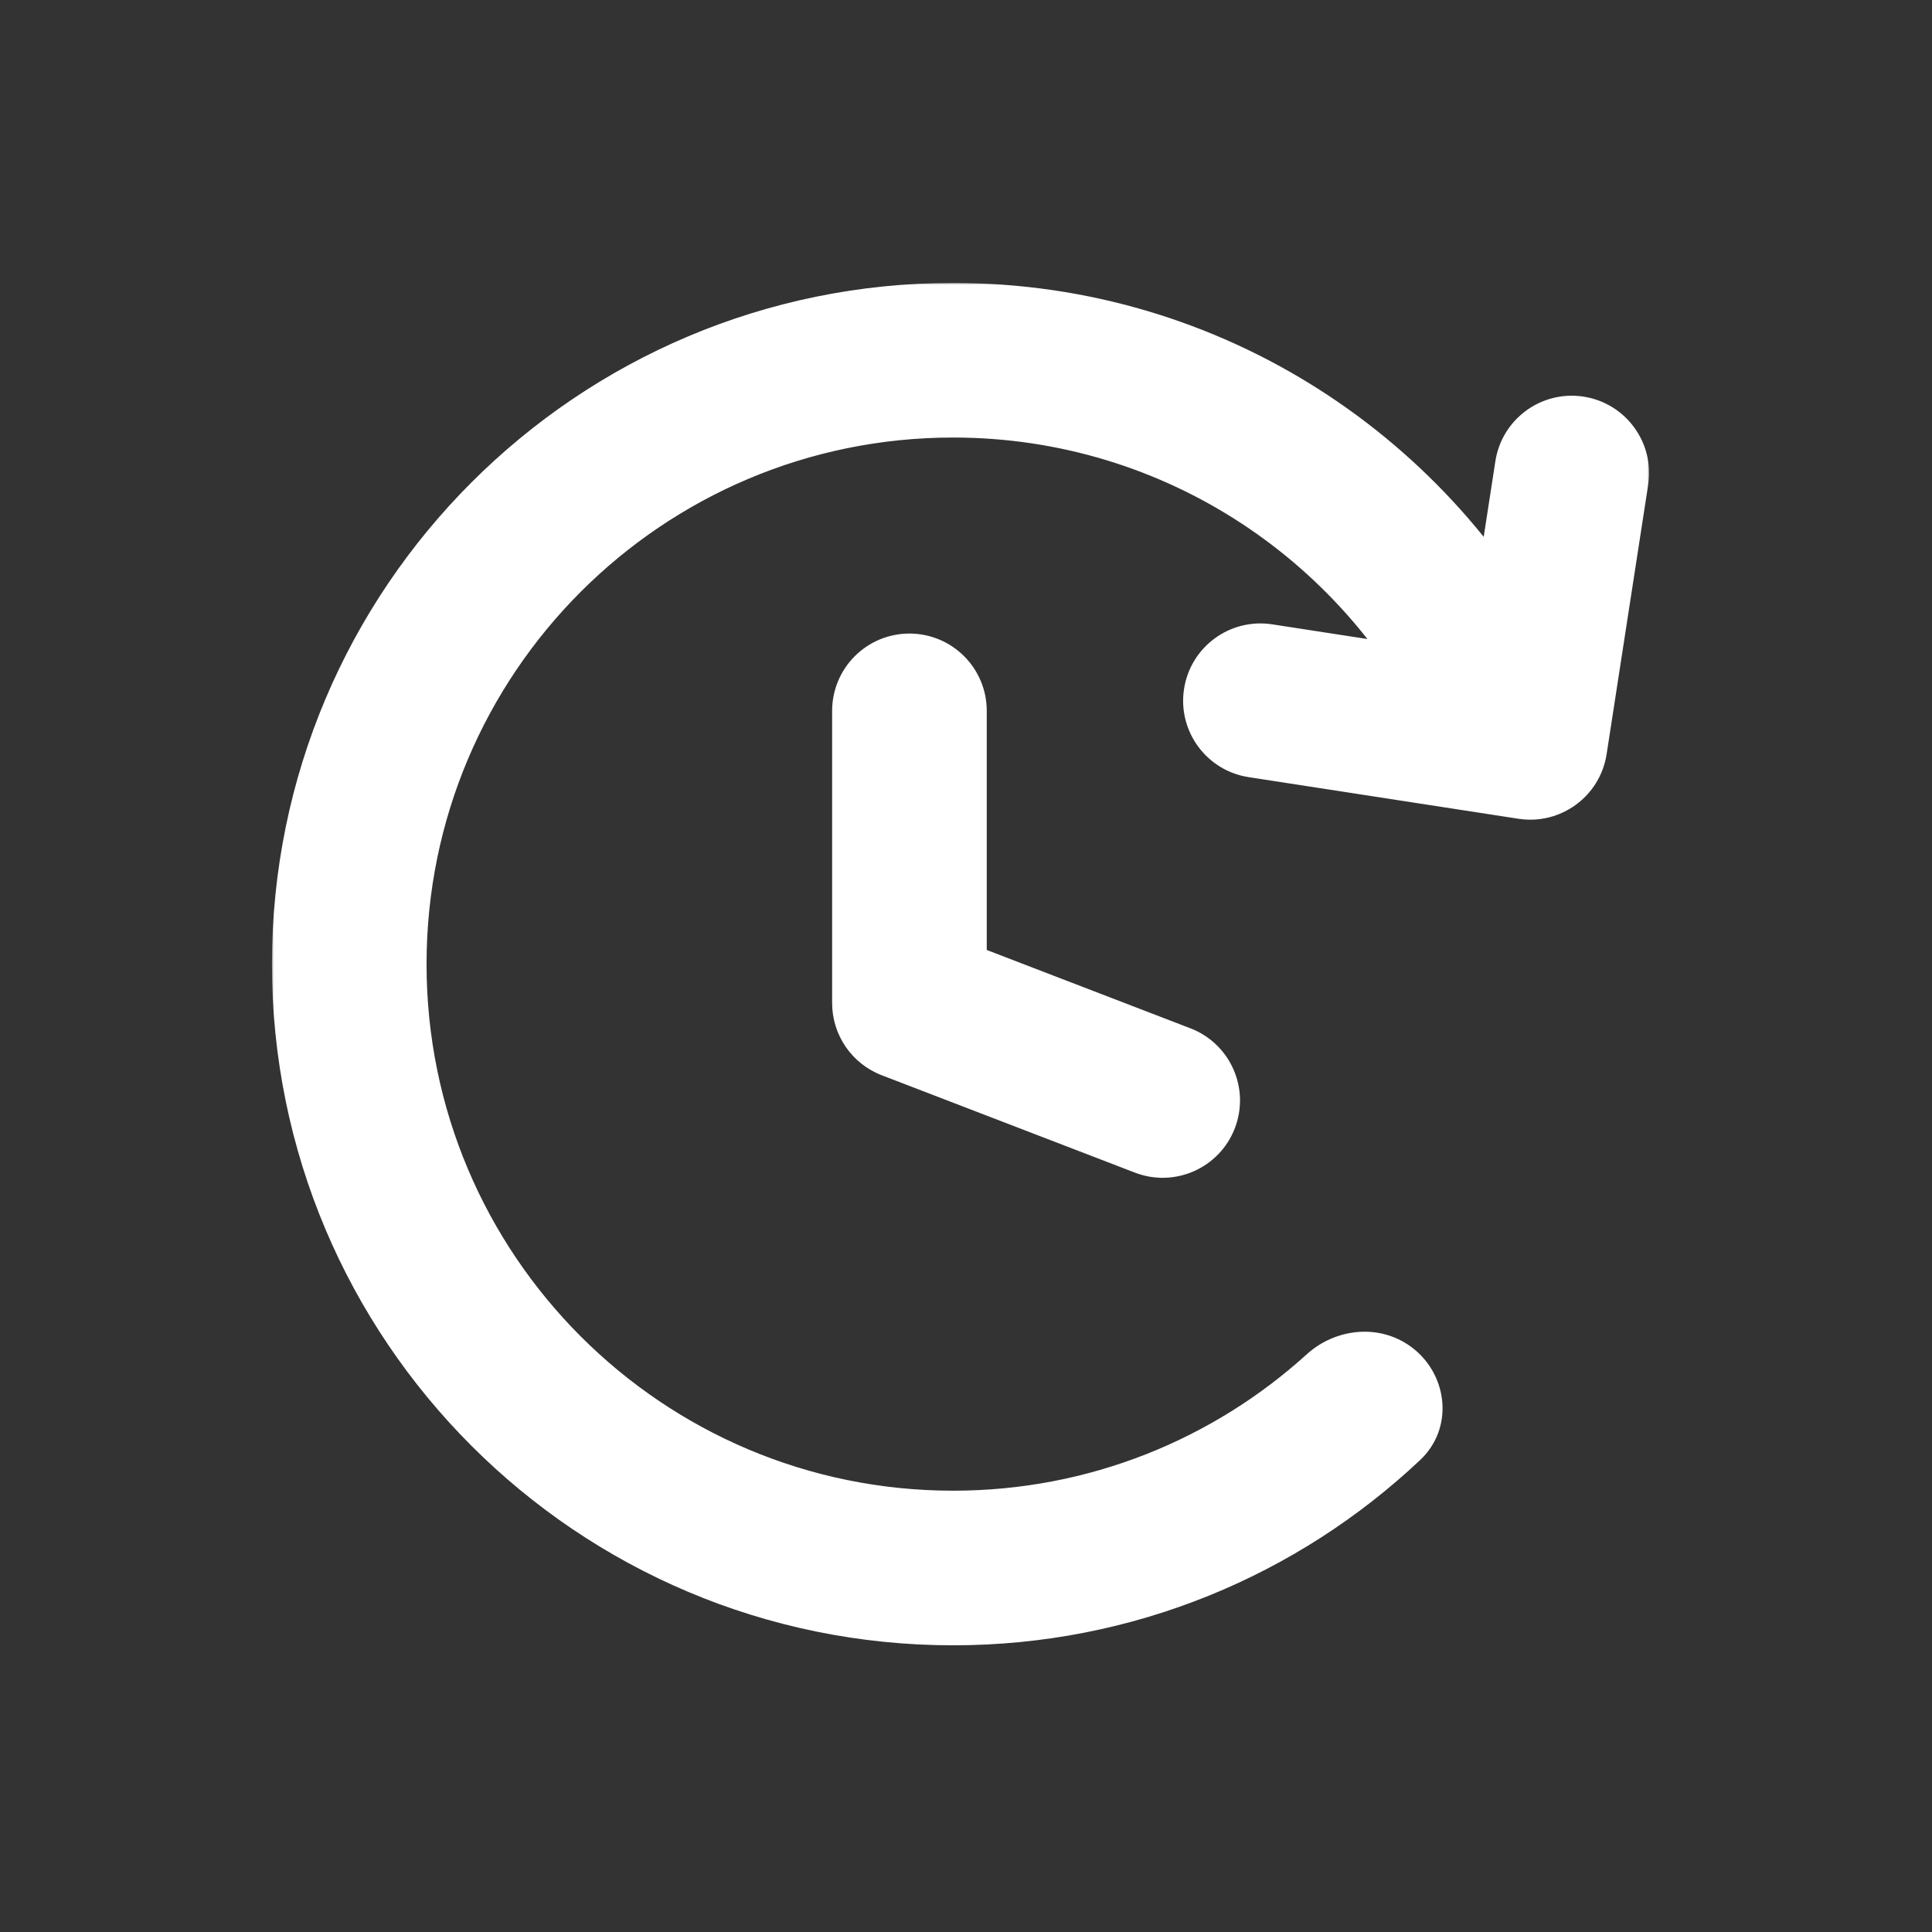 <svg width="512" height="512" viewBox="0 0 512 512" fill="none" xmlns="http://www.w3.org/2000/svg">
<rect x="0" y="0" width="512" height="512" fill="#333333" stroke="none"/>
<mask id="path-1-outside-1_175_58" maskUnits="userSpaceOnUse" x="72.066" y="74.975" width="365" height="362" fill="black">
<rect fill="white" x="72.066" y="74.975" width="365" height="362"/>
<path d="M252.591 79.975C155.651 79.975 77.066 158.56 77.066 255.5C77.066 352.44 155.651 431.025 252.591 431.025C299.163 431.025 341.499 412.887 372.92 383.289C379.358 377.225 378.475 367 371.609 361.425C365.175 356.201 355.83 357.012 349.693 362.581C324.033 385.863 289.969 400.05 252.591 400.05C172.758 400.05 108.041 335.333 108.041 255.5C108.041 175.667 172.758 110.95 252.591 110.95C311.067 110.95 361.433 145.673 384.196 195.625L410.344 178.449C381.808 120.134 321.889 79.975 252.591 79.975Z"/>
<path d="M418.897 110.052C410.443 108.748 402.533 114.544 401.229 122.997L392.579 179.066L336.391 170.398C327.938 169.094 320.028 174.89 318.724 183.343C317.42 191.797 323.215 199.707 331.669 201.011L403.163 212.04C411.616 213.344 419.526 207.548 420.83 199.095L431.842 127.72C433.146 119.266 427.35 111.356 418.897 110.052Z"/>
<path d="M241.012 172.9C249.565 172.9 256.499 179.834 256.499 188.387V255.188L313.684 277.182C321.667 280.253 325.65 289.214 322.579 297.197C319.509 305.181 310.548 309.163 302.565 306.093L235.452 280.28C229.471 277.98 225.524 272.233 225.524 265.825V188.387C225.524 179.834 232.458 172.9 241.012 172.9Z"/>
</mask>
<path d="M252.591 79.975C155.651 79.975 77.066 158.56 77.066 255.5C77.066 352.44 155.651 431.025 252.591 431.025C299.163 431.025 341.499 412.887 372.92 383.289C379.358 377.225 378.475 367 371.609 361.425C365.175 356.201 355.83 357.012 349.693 362.581C324.033 385.863 289.969 400.05 252.591 400.05C172.758 400.05 108.041 335.333 108.041 255.5C108.041 175.667 172.758 110.95 252.591 110.95C311.067 110.95 361.433 145.673 384.196 195.625L410.344 178.449C381.808 120.134 321.889 79.975 252.591 79.975Z" fill="white"/>
<path d="M418.897 110.052C410.443 108.748 402.533 114.544 401.229 122.997L392.579 179.066L336.391 170.398C327.938 169.094 320.028 174.89 318.724 183.343C317.42 191.797 323.215 199.707 331.669 201.011L403.163 212.04C411.616 213.344 419.526 207.548 420.83 199.095L431.842 127.72C433.146 119.266 427.35 111.356 418.897 110.052Z" fill="white"/>
<path d="M241.012 172.9C249.565 172.9 256.499 179.834 256.499 188.387V255.188L313.684 277.182C321.667 280.253 325.65 289.214 322.579 297.197C319.509 305.181 310.548 309.163 302.565 306.093L235.452 280.28C229.471 277.98 225.524 272.233 225.524 265.825V188.387C225.524 179.834 232.458 172.9 241.012 172.9Z" fill="white"/>
<path d="M410.344 178.449L413.089 182.628L416.772 180.209L414.835 176.251L410.344 178.449ZM384.196 195.625L379.646 197.699L382.065 203.007L386.941 199.804L384.196 195.625ZM349.693 362.581L346.333 358.878L346.333 358.878L349.693 362.581ZM371.609 361.425L374.761 357.544L374.761 357.544L371.609 361.425ZM372.92 383.289L369.492 379.65L372.92 383.289ZM401.229 122.997L406.17 123.759L406.17 123.759L401.229 122.997ZM392.579 179.066L391.816 184.007C394.546 184.428 397.099 182.557 397.52 179.828L392.579 179.066ZM336.391 170.398L335.629 175.34L335.629 175.34L336.391 170.398ZM318.724 183.343L313.782 182.581L313.782 182.581L318.724 183.343ZM331.669 201.011L332.431 196.069L332.431 196.069L331.669 201.011ZM403.163 212.04L403.925 207.098L403.925 207.098L403.163 212.04ZM420.83 199.095L415.889 198.332L415.889 198.332L420.83 199.095ZM431.842 127.72L426.9 126.958L426.9 126.958L431.842 127.72ZM256.499 255.188H251.499V258.622L254.704 259.855L256.499 255.188ZM313.684 277.182L315.479 272.516L315.479 272.516L313.684 277.182ZM302.565 306.093L304.359 301.426L304.359 301.426L302.565 306.093ZM235.452 280.28L237.247 275.613L237.247 275.613L235.452 280.28ZM252.591 79.975V74.975C152.89 74.975 72.066 155.799 72.066 255.5H77.066H82.066C82.066 161.322 158.413 84.975 252.591 84.975V79.975ZM77.066 255.5H72.066C72.066 355.201 152.89 436.025 252.591 436.025V431.025V426.025C158.413 426.025 82.066 349.678 82.066 255.5H77.066ZM252.591 400.05V395.05C175.52 395.05 113.041 332.571 113.041 255.5H108.041H103.041C103.041 338.094 169.997 405.05 252.591 405.05V400.05ZM108.041 255.5H113.041C113.041 178.429 175.52 115.95 252.591 115.95V110.95V105.95C169.997 105.95 103.041 172.906 103.041 255.5H108.041ZM252.591 431.025V436.025C300.488 436.025 344.037 417.365 376.348 386.929L372.92 383.289L369.492 379.65C338.962 408.408 297.839 426.025 252.591 426.025V431.025ZM349.693 362.581L346.333 358.878C321.557 381.358 288.679 395.05 252.591 395.05V400.05V405.05C291.259 405.05 326.509 390.368 353.053 366.283L349.693 362.581ZM410.344 178.449L414.835 176.251C385.492 116.287 323.871 74.975 252.591 74.975V79.975V84.975C319.908 84.975 378.124 123.981 405.853 180.647L410.344 178.449ZM252.591 110.95V115.95C309.037 115.95 357.666 149.463 379.646 197.699L384.196 195.625L388.746 193.552C365.201 141.883 313.098 105.95 252.591 105.95V110.95ZM410.344 178.449L407.599 174.27L381.451 191.446L384.196 195.625L386.941 199.804L413.089 182.628L410.344 178.449ZM349.693 362.581L353.053 366.283C357.596 362.161 364.177 361.831 368.457 365.307L371.609 361.425L374.761 357.544C366.174 350.571 354.064 351.863 346.333 358.878L349.693 362.581ZM372.92 383.289L376.348 386.929C385.217 378.575 383.724 364.822 374.761 357.544L371.609 361.425L368.457 365.307C373.225 369.178 373.498 375.876 369.492 379.65L372.92 383.289ZM401.229 122.997L406.17 123.759C407.053 118.035 412.41 114.11 418.134 114.994L418.897 110.052L419.659 105.111C408.476 103.385 398.012 111.052 396.287 122.235L401.229 122.997ZM392.579 179.066L397.52 179.828L406.17 123.759L401.229 122.997L396.287 122.235L387.637 178.303L392.579 179.066ZM336.391 170.398L335.629 175.34L391.816 184.007L392.579 179.066L393.341 174.124L337.154 165.456L336.391 170.398ZM318.724 183.343L323.665 184.105C324.548 178.381 329.905 174.456 335.629 175.34L336.391 170.398L337.154 165.456C325.971 163.731 315.507 171.398 313.782 182.581L318.724 183.343ZM331.669 201.011L332.431 196.069C326.707 195.186 322.782 189.83 323.665 184.105L318.724 183.343L313.782 182.581C312.057 193.764 319.724 204.227 330.907 205.952L331.669 201.011ZM403.163 212.04L403.925 207.098L332.431 196.069L331.669 201.011L330.907 205.952L402.4 216.981L403.163 212.04ZM420.83 199.095L415.889 198.332C415.006 204.057 409.649 207.981 403.925 207.098L403.163 212.04L402.4 216.981C413.583 218.706 424.047 211.04 425.772 199.857L420.83 199.095ZM431.842 127.72L426.9 126.958L415.889 198.332L420.83 199.095L425.772 199.857L436.783 128.482L431.842 127.72ZM418.897 110.052L418.134 114.994C423.859 115.877 427.783 121.233 426.9 126.958L431.842 127.72L436.783 128.482C438.508 117.3 430.842 106.836 419.659 105.111L418.897 110.052ZM241.012 172.9V177.9C246.804 177.9 251.499 182.595 251.499 188.387H256.499H261.499C261.499 177.073 252.327 167.9 241.012 167.9V172.9ZM256.499 188.387H251.499V255.188H256.499H261.499V188.387H256.499ZM256.499 255.188L254.704 259.855L311.889 281.849L313.684 277.182L315.479 272.516L258.294 250.521L256.499 255.188ZM313.684 277.182L311.889 281.849C317.295 283.928 319.992 289.996 317.913 295.402L322.579 297.197L327.246 298.992C331.308 288.431 326.04 276.577 315.479 272.516L313.684 277.182ZM322.579 297.197L317.913 295.402C315.834 300.808 309.766 303.505 304.359 301.426L302.565 306.093L300.77 310.759C311.33 314.821 323.184 309.553 327.246 298.992L322.579 297.197ZM302.565 306.093L304.359 301.426L237.247 275.613L235.452 280.28L233.657 284.947L300.77 310.759L302.565 306.093ZM235.452 280.28L237.247 275.613C233.197 274.056 230.524 270.164 230.524 265.825H225.524H220.524C220.524 274.302 225.745 281.904 233.657 284.947L235.452 280.28ZM225.524 265.825H230.524V188.387H225.524H220.524V265.825H225.524ZM225.524 188.387H230.524C230.524 182.595 235.22 177.9 241.012 177.9V172.9V167.9C229.697 167.9 220.524 177.073 220.524 188.387H225.524Z" fill="white" mask="url(#path-1-outside-1_175_58)"/>
</svg>
